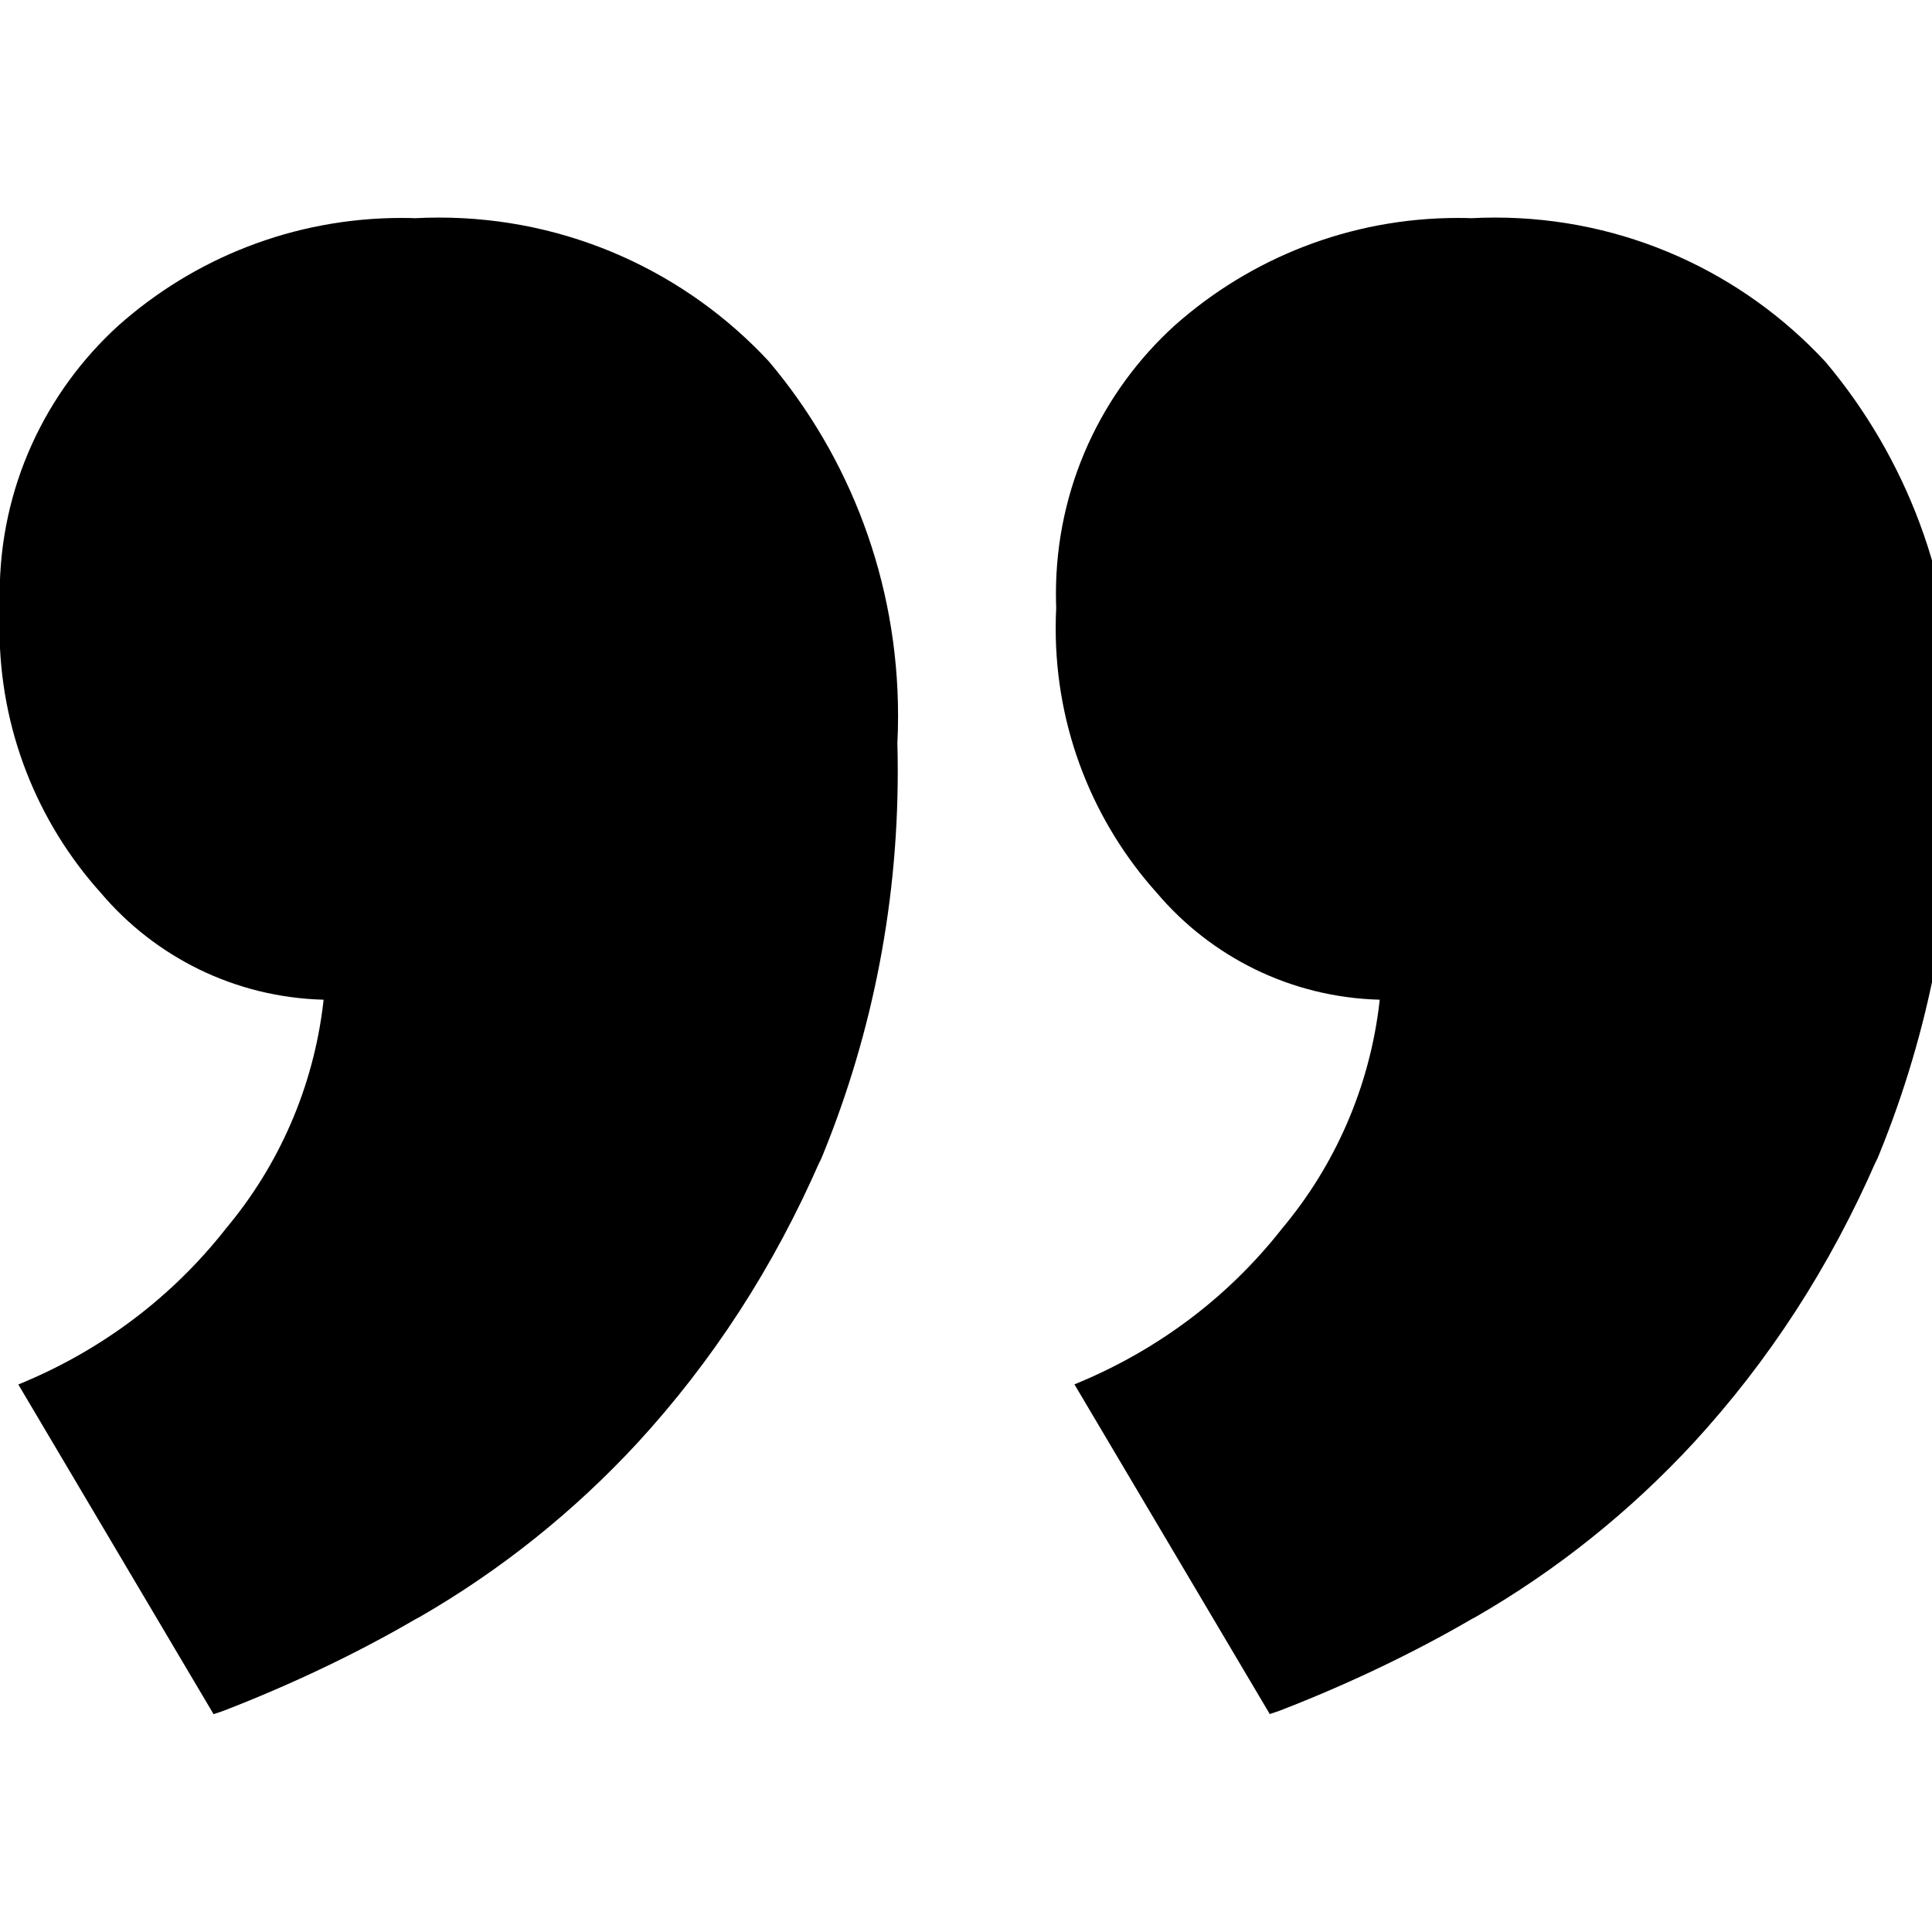 <?xml version="1.0" encoding="utf-8"?><!-- Скачано с сайта svg4.ru / Downloaded from svg4.ru -->
<svg fill="#000000" width="800px" height="800px" viewBox="0 -3.5 31 31" xmlns="http://www.w3.org/2000/svg"><path d="m16.948 6.27c-.003-.072-.005-.157-.005-.242 0-1.708.736-3.245 1.909-4.309l.005-.004c1.203-1.066 2.794-1.718 4.538-1.718.075 0 .15.001.224.004h-.011c.114-.006.247-.01.381-.01 2.091 0 3.975.888 5.295 2.308l.004.004c1.287 1.526 2.069 3.514 2.069 5.685 0 .154-.004.307-.012.458l.001-.021c.004.135.006.293.006.452 0 2.24-.453 4.374-1.271 6.317l.04-.107c-.761 1.754-1.749 3.26-2.95 4.567l.011-.012c-1.023 1.108-2.201 2.052-3.504 2.803l-.072.038c-.905.528-1.97 1.04-3.076 1.467l-.156.053-3.134-5.29c1.344-.549 2.466-1.404 3.317-2.482l.013-.017c.841-1.001 1.407-2.259 1.565-3.641l.003-.032c-1.434-.038-2.708-.693-3.571-1.708l-.006-.007c-1.006-1.121-1.622-2.611-1.622-4.245 0-.109.003-.217.008-.325l-.001.015zm-16.948 0c-.003-.072-.005-.155-.005-.24 0-1.709.737-3.246 1.91-4.311l.005-.004c1.202-1.066 2.793-1.718 4.536-1.718.076 0 .151.001.226.004h-.011c.114-.006.248-.01.382-.01 2.091 0 3.975.888 5.294 2.308l.004.005c1.287 1.525 2.069 3.513 2.069 5.684 0 .154-.004.308-.012.46l.001-.021c.004.135.006.293.006.452 0 2.24-.453 4.374-1.271 6.317l.04-.107c-.761 1.754-1.748 3.26-2.949 4.567l.011-.012c-1.023 1.108-2.202 2.052-3.505 2.803l-.072.038c-.905.529-1.97 1.04-3.076 1.467l-.156.053-3.133-5.29c1.344-.549 2.465-1.405 3.317-2.484l.013-.017c.841-1.001 1.407-2.259 1.565-3.641l.003-.032c-1.434-.038-2.707-.693-3.569-1.708l-.006-.007c-1.008-1.121-1.625-2.612-1.625-4.248 0-.108.003-.215.008-.321l-.001.015z"/></svg>